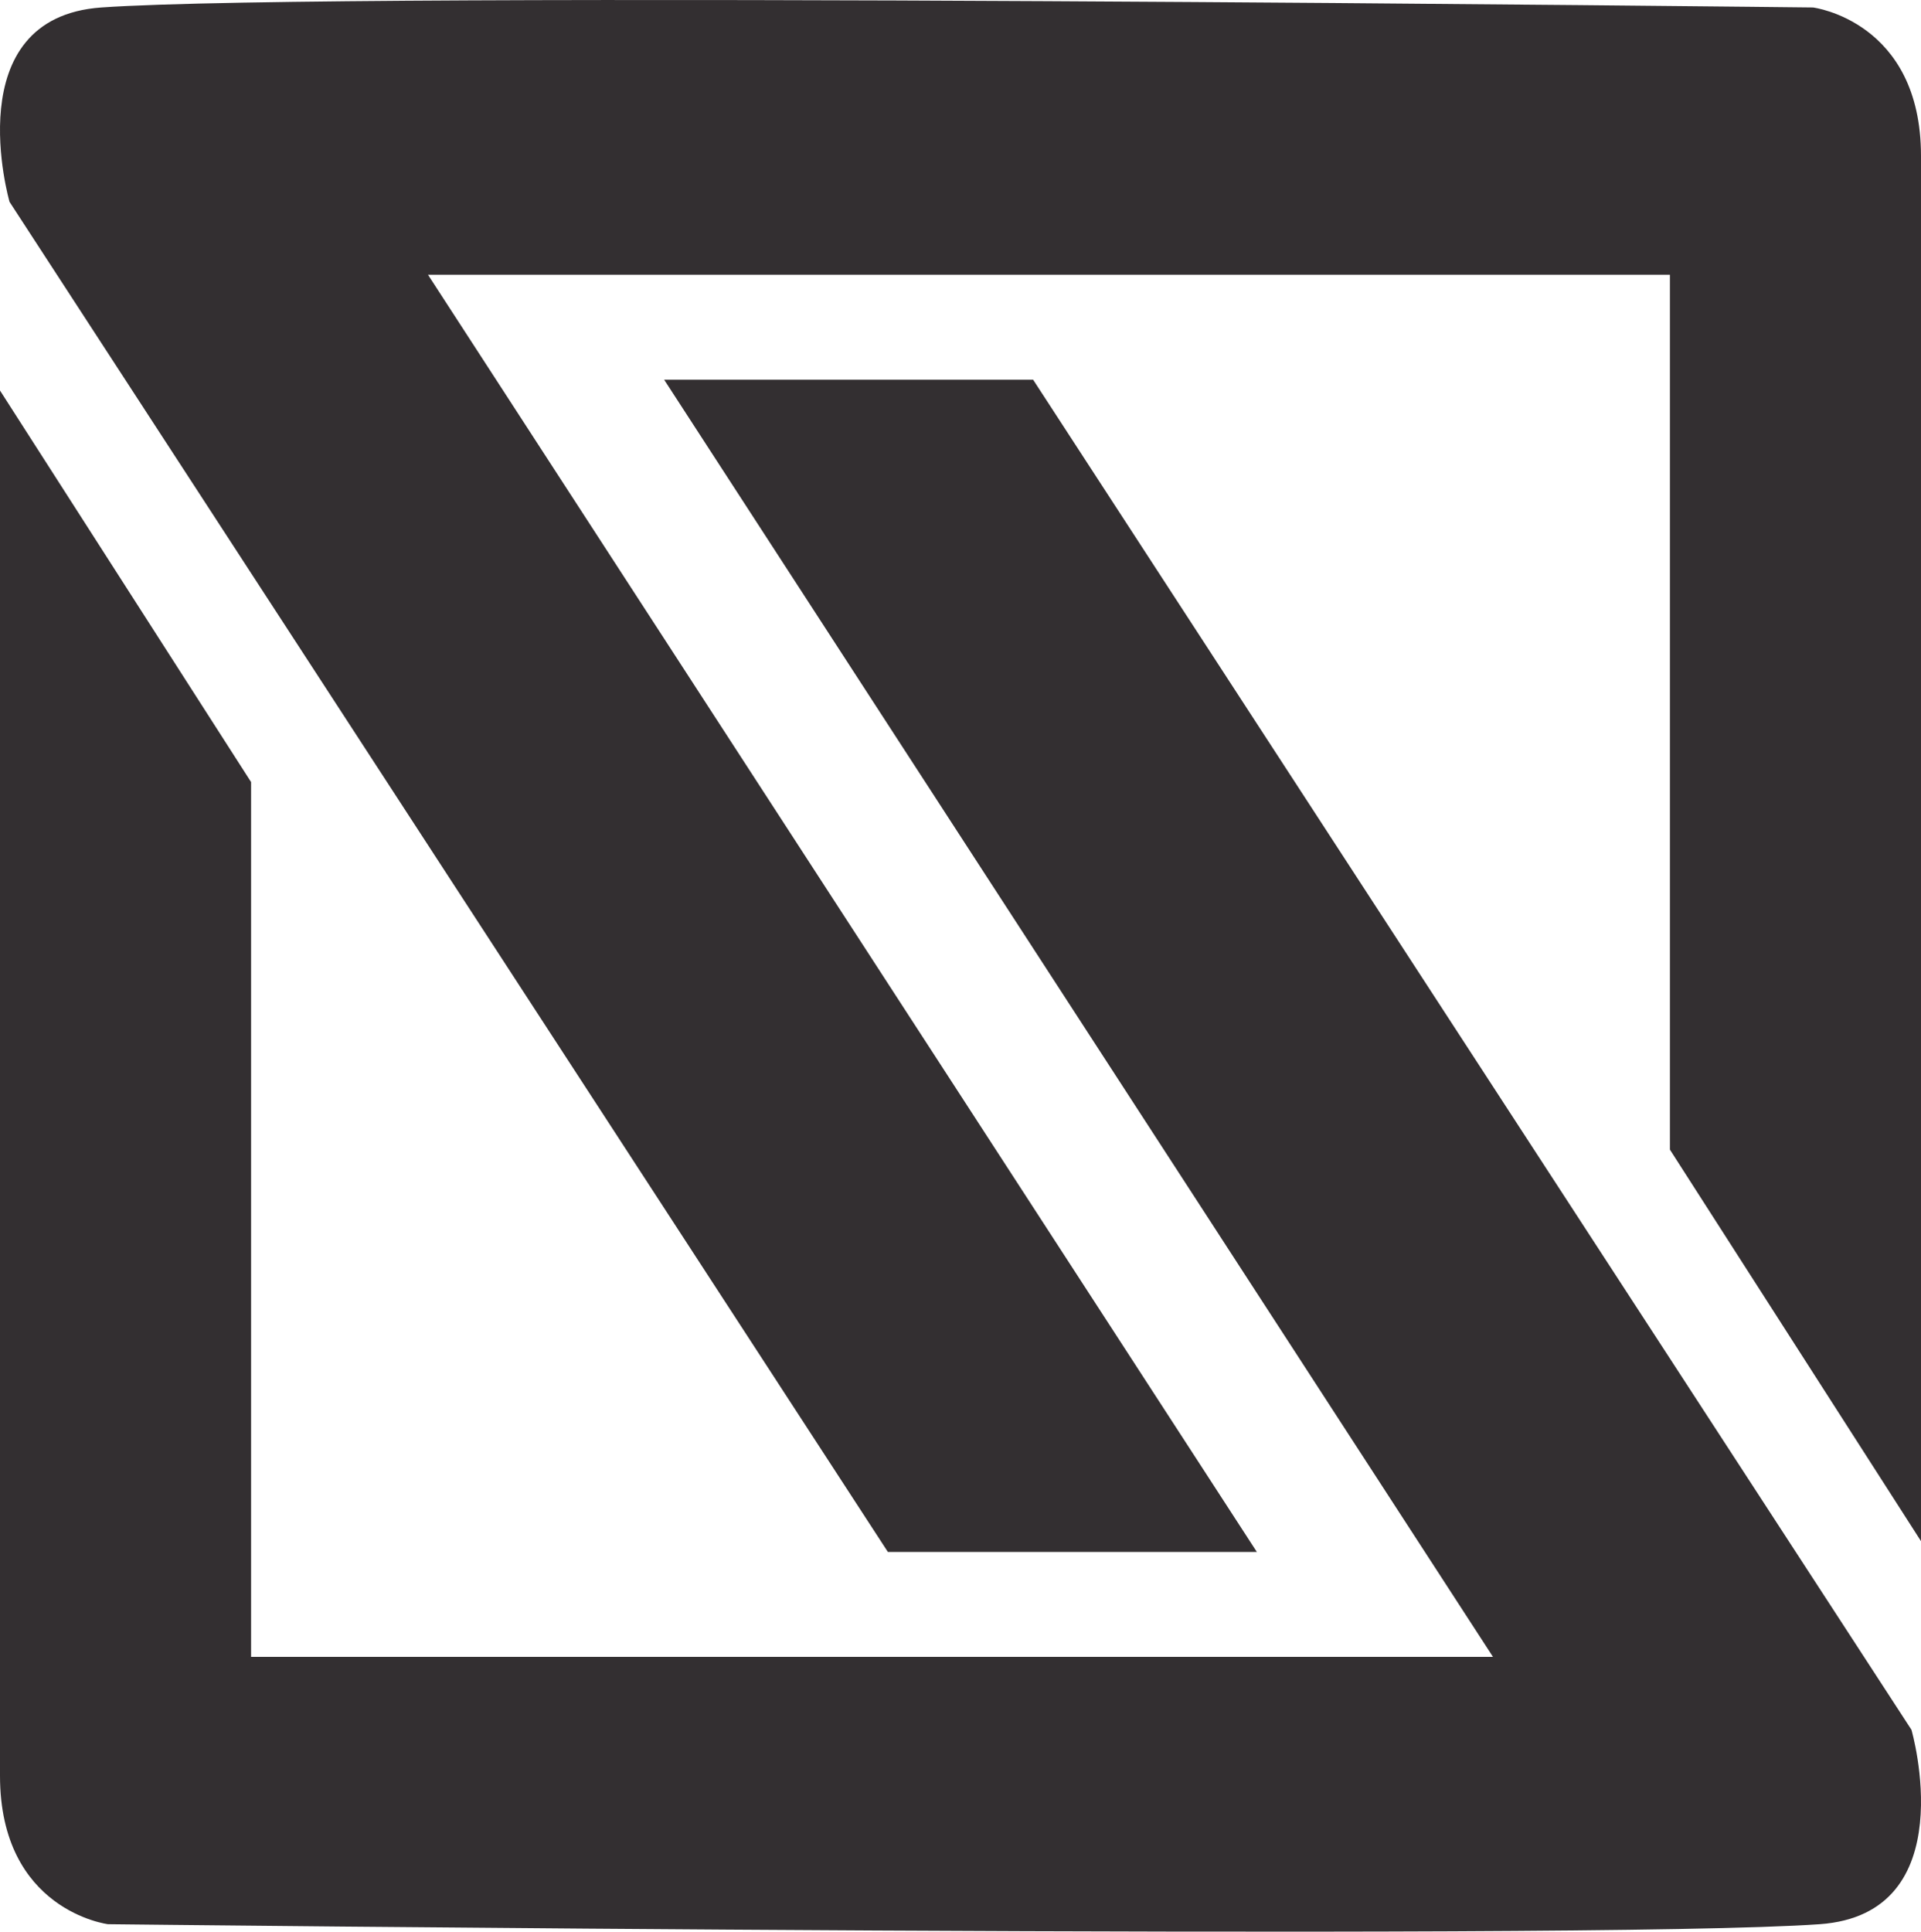 <svg xmlns="http://www.w3.org/2000/svg" viewBox="0 0 200.339 201.427"><defs><style>.cls-1{fill:#332f31;}</style></defs><g id="Layer_2" data-name="Layer 2"><path class="cls-1" d="M69.264,39.596h38.48l91.601,140.78s5.552,19.203-9.573,20.272c-24.777,1.752-178.509,0-178.509,0S0,199.241,0,185.163V40.723L26.185,81.549v91.225H155.703Z"/><path class="cls-1" d="M131.076,161.831H92.596L.995,21.051S-4.557,1.848,10.568.779c24.777-1.752,178.509,0,178.509,0s11.262,1.408,11.262,15.486V160.705l-26.185-40.826V28.653H44.637Z"/></g></svg>